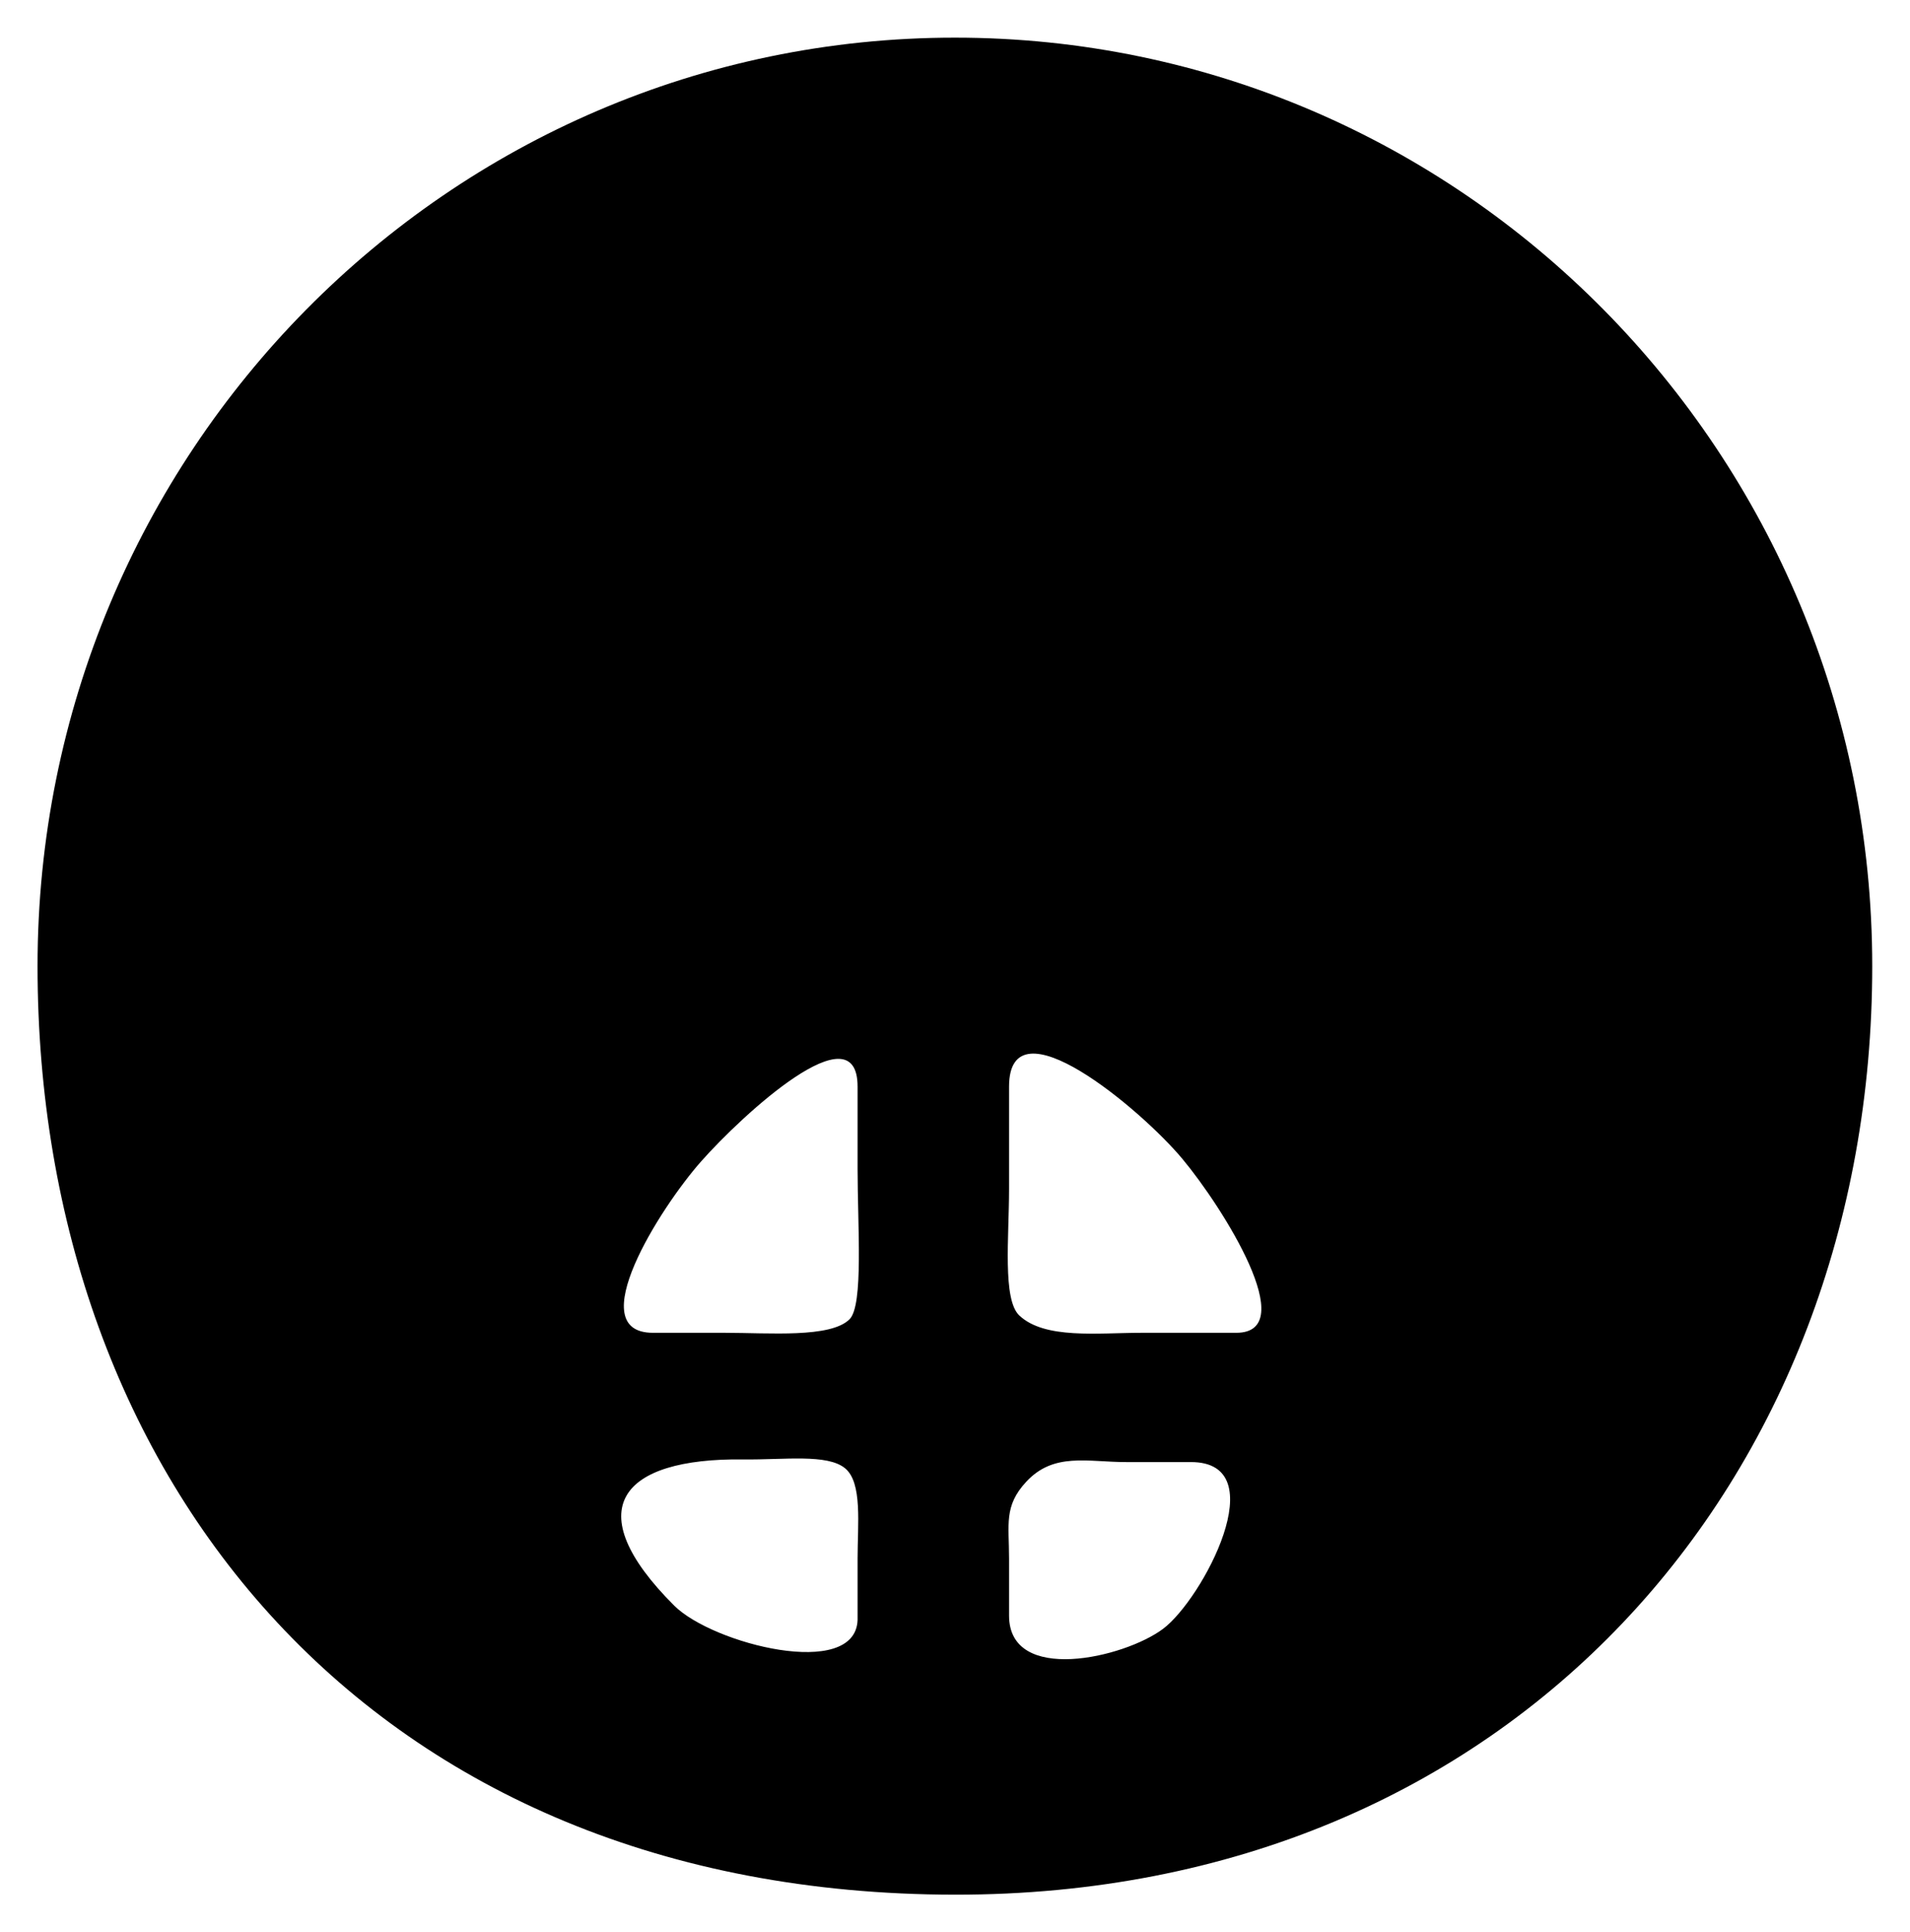 <?xml version="1.0" encoding="UTF-8" standalone="no"?>
<!-- Created with Inkscape (http://www.inkscape.org/) -->

<svg
   xmlns:dc="http://purl.org/dc/elements/1.1/"
   xmlns:cc="http://creativecommons.org/ns#"
   xmlns:rdf="http://www.w3.org/1999/02/22-rdf-syntax-ns#"
   xmlns:svg="http://www.w3.org/2000/svg"
   xmlns="http://www.w3.org/2000/svg"
   xmlns:sodipodi="http://sodipodi.sourceforge.net/DTD/sodipodi-0.dtd"
   xmlns:inkscape="http://www.inkscape.org/namespaces/inkscape"
   id="svg2985"
   version="1.1"
   inkscape:version="0.48.2 r9819"
   width="154.75"
   height="156.5"
   sodipodi:docname="modern-b.jpg">
  <defs
     id="defs2989" />
  <sodipodi:namedview
     pagecolor="#ffffff"
     bordercolor="#666666"
     borderopacity="1"
     objecttolerance="10"
     gridtolerance="10"
     guidetolerance="10"
     inkscape:pageopacity="0"
     inkscape:pageshadow="2"
     inkscape:window-width="1366"
     inkscape:window-height="706"
     id="namedview2987"
     showgrid="false"
     inkscape:zoom="2.3334524"
     inkscape:cx="4.125"
     inkscape:cy="42.885251"
     inkscape:window-x="-8"
     inkscape:window-y="-8"
     inkscape:window-maximized="1"
     inkscape:current-layer="svg2985"
     fit-margin-top="3"
     fit-margin-left="3"
     fit-margin-right="3"
     fit-margin-bottom="3" />
  <path
     id="path3003"
     style="fill:#000000;fill-rule:evenodd;stroke:#000000;stroke-width:0;stroke-linecap:butt;stroke-linejoin:miter;stroke-miterlimit:4;stroke-opacity:1;stroke-dasharray:none"
     d="m 83.134,120.03 c 2.237,-2.423 4.947,-1.609 8.11,-1.609 3.163,0 5.246,0 5.246,0 6.865,0 0.927,11.115 -2.248,13.5 -3.175,2.385 -12.487,4.51 -12.487,-1.061 0,0 0,-1.862 0,-4.631 0,-2.77 -0.429,-4.241 1.379,-6.199 z m -22.896,-1.823 c 3.312,0.042 6.78,-0.47 8.228,0.715 1.422,1.163 1.016,4.538 1.016,7.308 0,2.77 0,4.985 0,4.985 -0.185,4.87 -11.737,1.948 -14.86,-1.169 -7.834,-7.82 -4.34,-11.965 5.615,-11.839 z M 81.755,88.01 c 0,0 0,4.431 0,8.309 0,3.877 -0.541,8.942 0.832,10.231 2.066,1.941 6.327,1.401 9.907,1.401 3.579,0 7.67,0 7.67,0 5.296,0 -1.066,-10.13 -4.372,-14.095 -3.306,-3.965 -14.037,-13.001 -14.037,-5.846 z m -28.852,19.941 c -5.817,0 0.552,-10.097 3.906,-13.886 3.354,-3.789 12.673,-12.359 12.673,-6.055 0,0 0,3.521 0,6.647 0,4.628 0.491,11.051 -0.647,12.193 -1.535,1.54 -6.512,1.101 -10.092,1.101 -3.579,0 -5.841,0 -5.841,0 z M 151.69,78.255 c 0,41.534 -29.135,75.248 -74.324,75.205 -47.309,-0.045 -74.324,-33.67 -74.324,-75.205 0,-41.534 33.276,-75.205 74.324,-75.205 41.048,0 74.324,33.67 74.324,75.205 z"
     inkscape:connector-curvature="0"
     sodipodi:nodetypes="sscscssscscsscssscsccscssscsssss" />
</svg>
